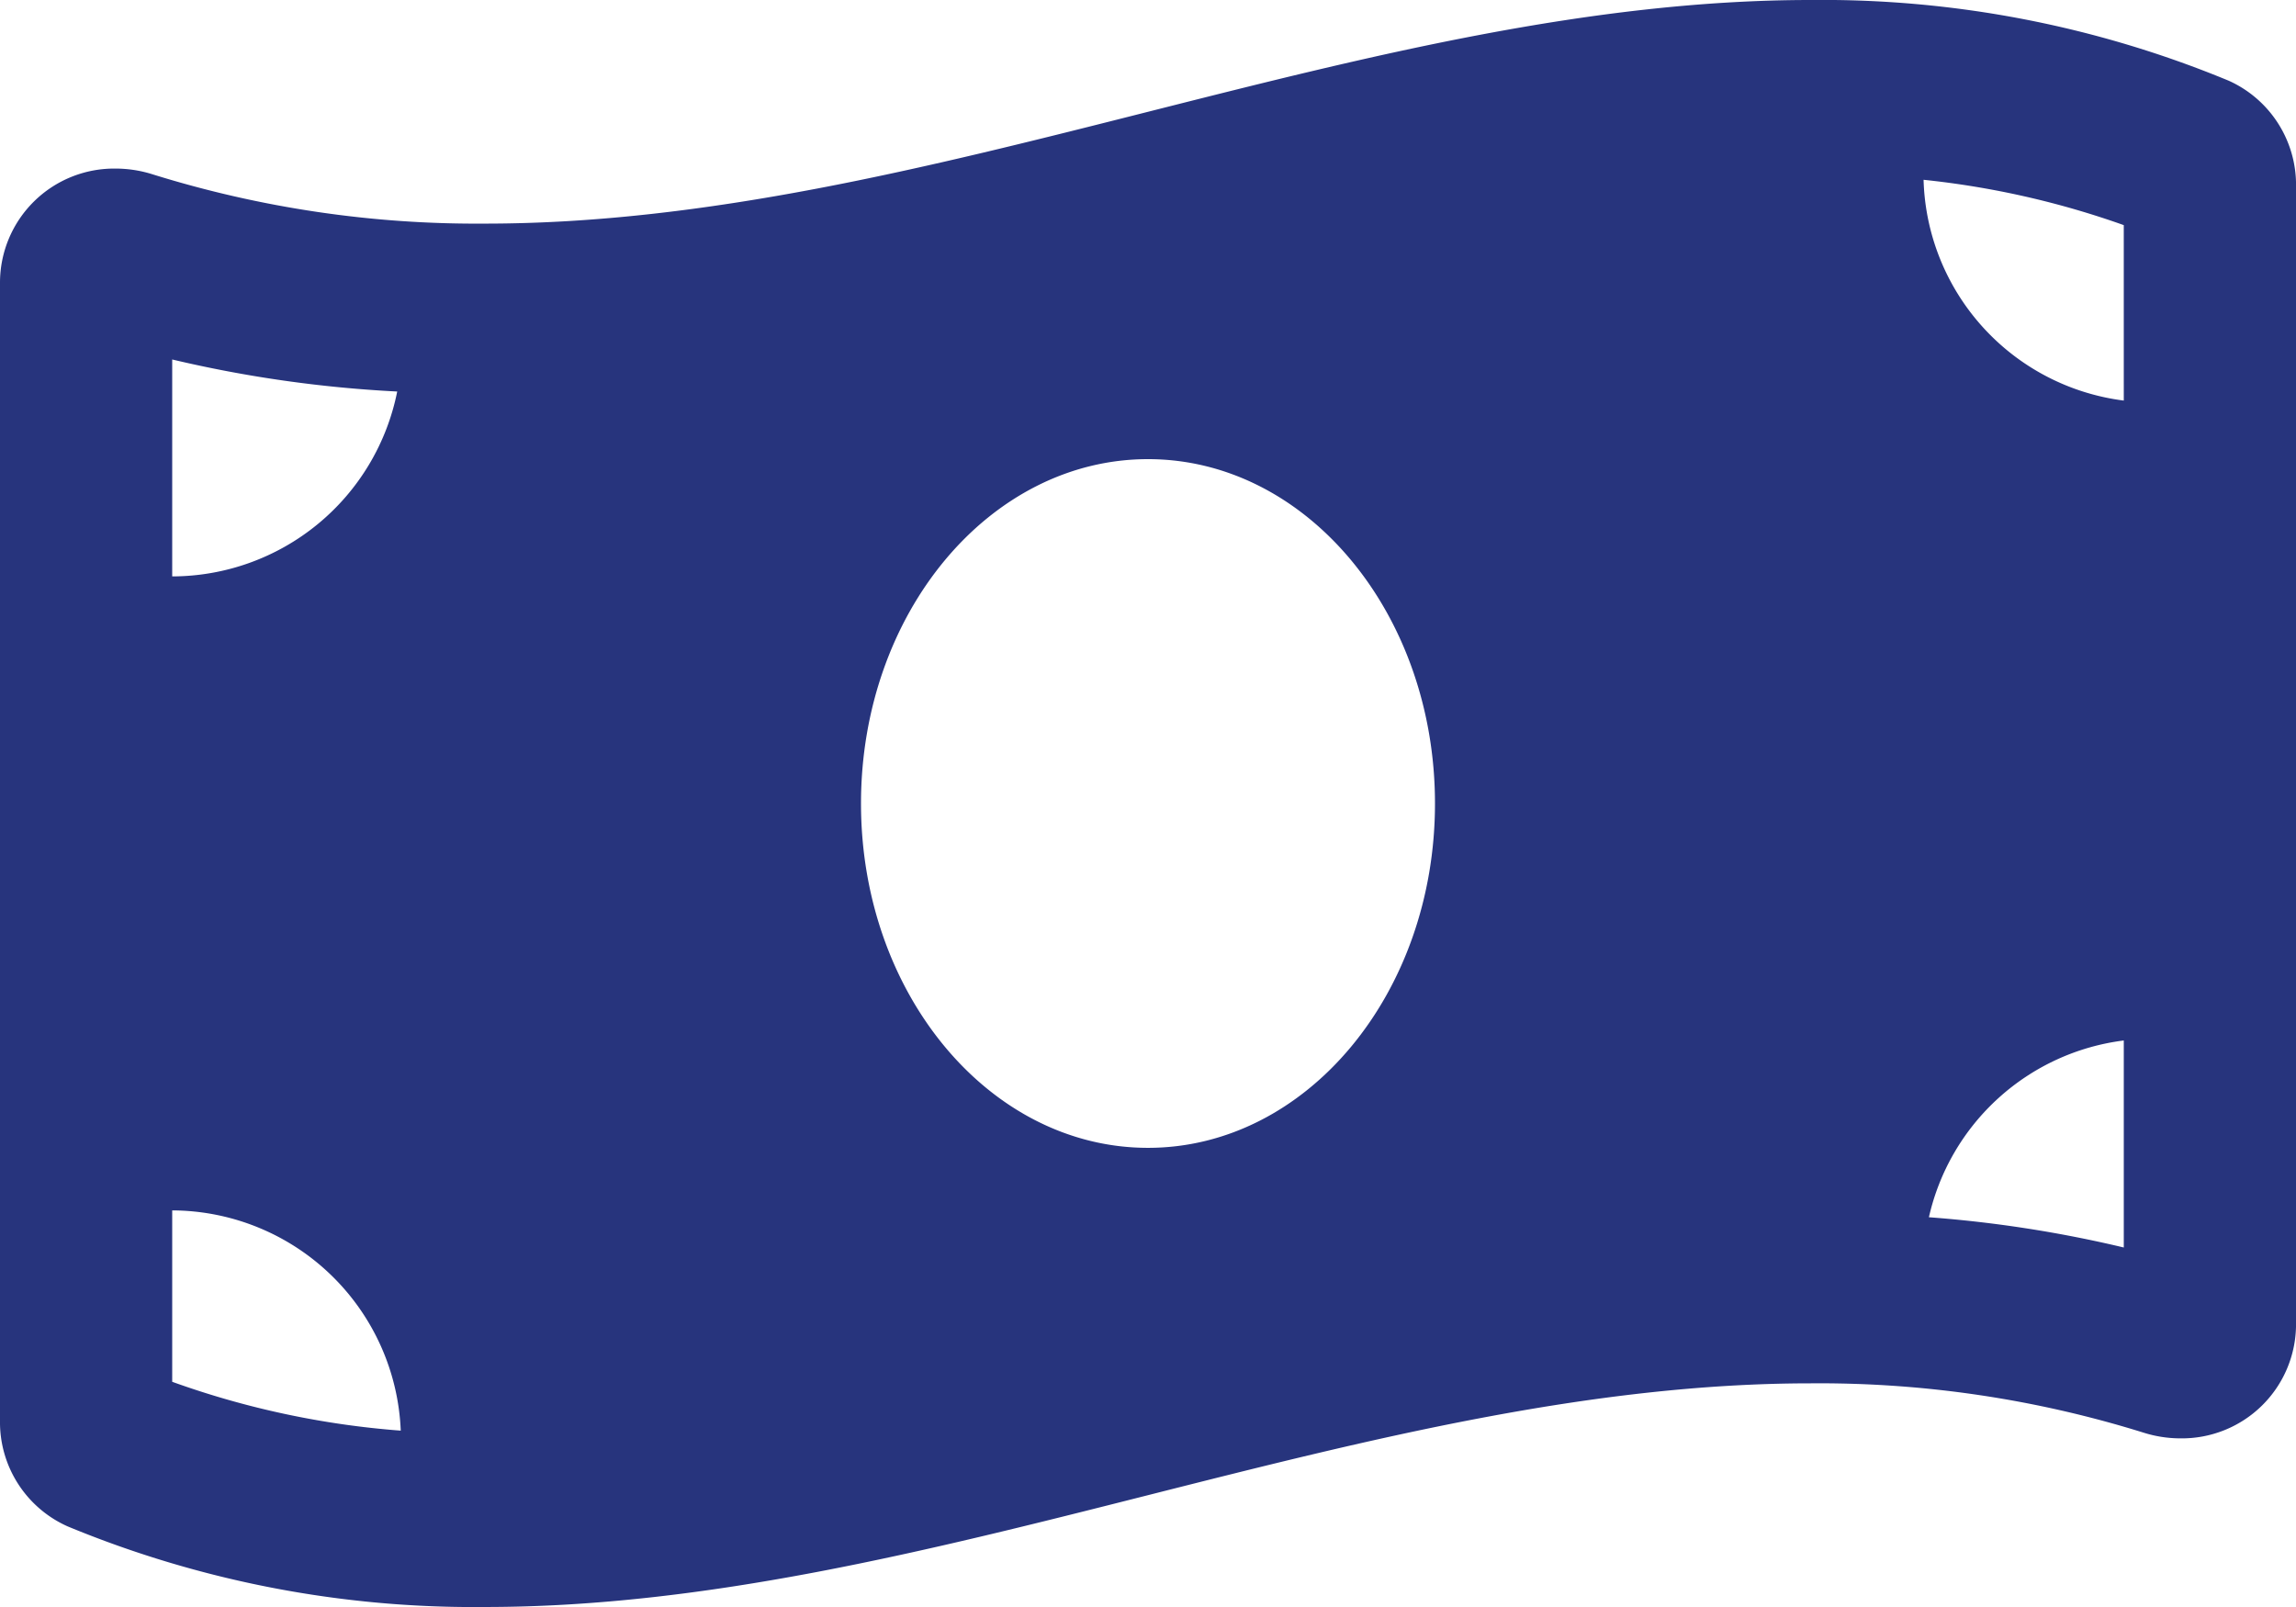 <svg xmlns="http://www.w3.org/2000/svg" width="129" height="90.299" viewBox="0 0 129 90.299">
  <defs>
    <style>
      .cls-1 {
        fill: #27347d;
      }
    </style>
  </defs>
  <path id="Icon_awesome-money-bill-wave" data-name="Icon awesome-money-bill-wave" class="cls-1" d="M125.2,6.777A59.688,59.688,0,0,0,101.737,2.25c-24.826,0-49.65,12.565-74.476,12.565A61.155,61.155,0,0,1,8.586,12.05,6.892,6.892,0,0,0,6.5,11.723,6.414,6.414,0,0,0,0,18.135V82.082A6.41,6.41,0,0,0,3.8,88.02a59.655,59.655,0,0,0,23.464,4.529c24.826,0,49.652-12.567,74.478-12.567a61.155,61.155,0,0,1,18.674,2.765,6.892,6.892,0,0,0,2.086.327,6.414,6.414,0,0,0,6.5-6.412V12.717a6.418,6.418,0,0,0-3.8-5.94ZM9.675,22.45a70.143,70.143,0,0,0,12.642,1.8A12.915,12.915,0,0,1,9.675,34.639Zm0,57.444V70.264A12.9,12.9,0,0,1,22.516,82.64,48.693,48.693,0,0,1,9.675,79.895ZM64.5,66.749c-8.907,0-16.125-8.665-16.125-19.35S55.594,28.05,64.5,28.05,80.624,36.713,80.624,47.4,73.4,66.749,64.5,66.749Zm54.824,5.6a69.3,69.3,0,0,0-10.949-1.7,12.873,12.873,0,0,1,10.949-9.933Zm0-47.59a12.874,12.874,0,0,1-11.249-12.406A48.451,48.451,0,0,1,119.323,14.9Z" transform="translate(0 -2.25)"/>
</svg>
